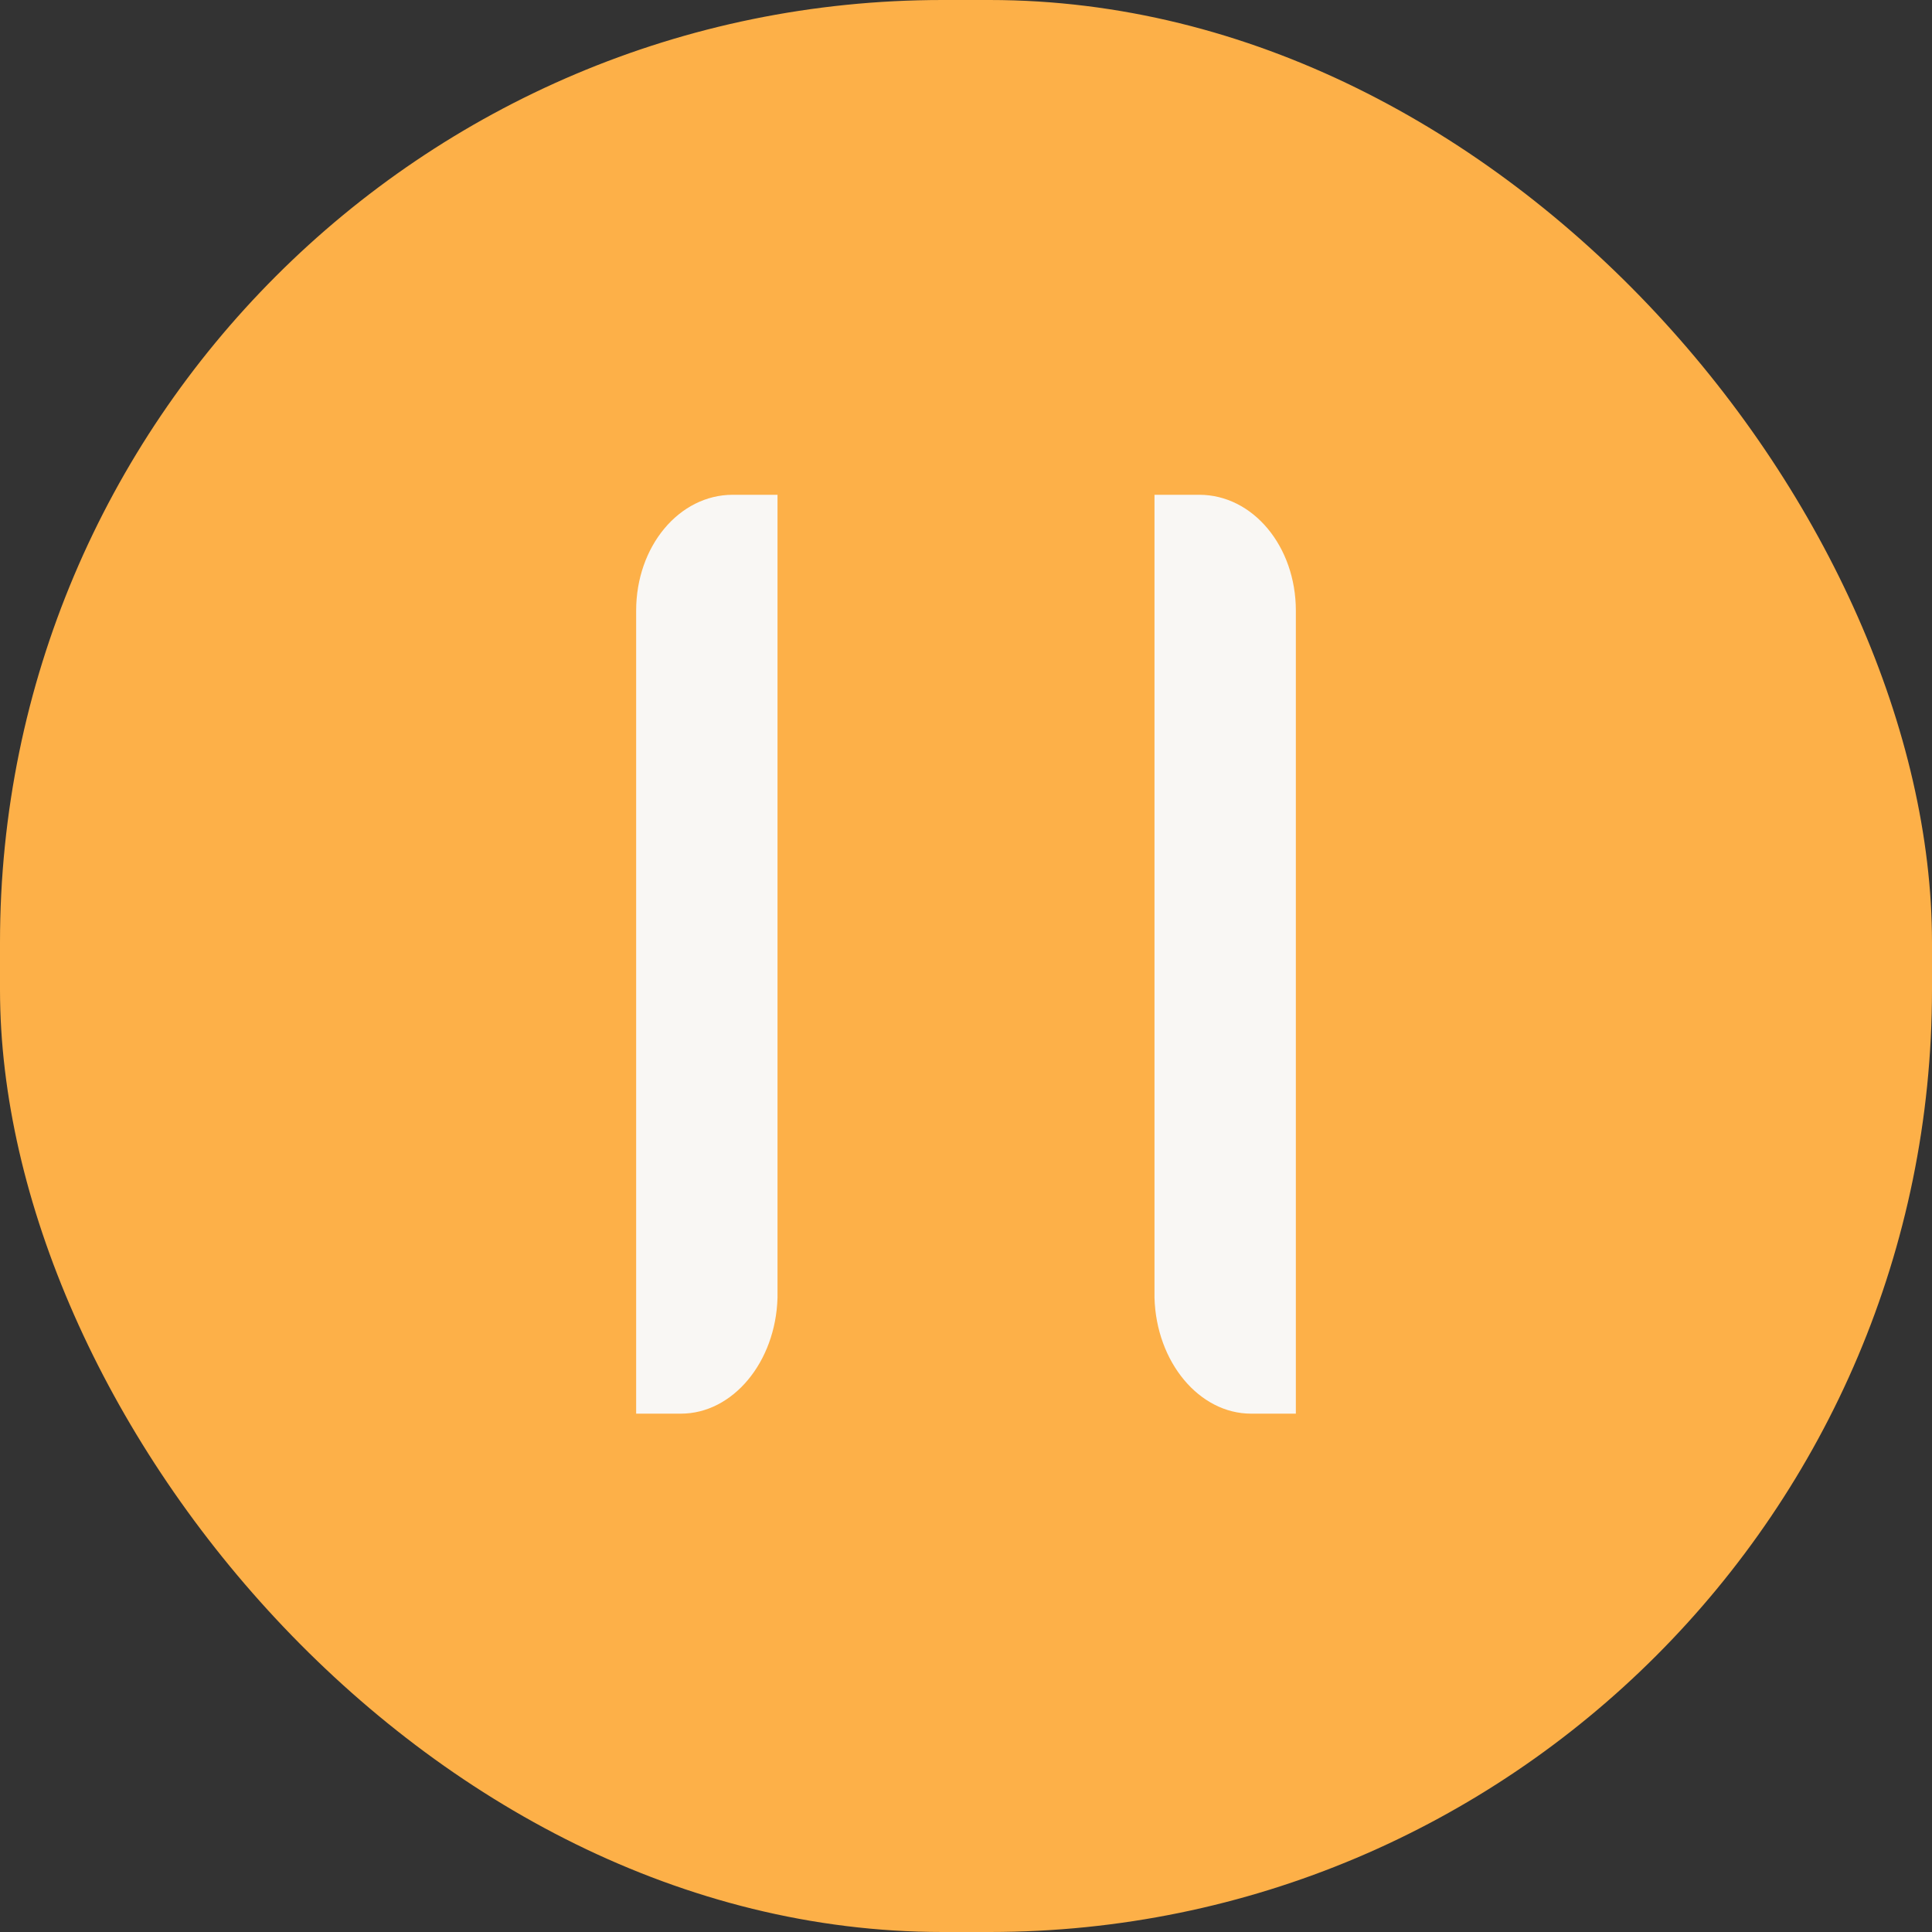 <svg width="82" height="82" viewBox="0 0 82 82" fill="none" xmlns="http://www.w3.org/2000/svg">
<rect x="0" y="0" width="82" height="82" fill="#333333" stroke="none"/>
<rect width="82" height="82" rx="40" fill="#FDB048"/>
<path d="M28.899 60H27V25.921C27 23.187 28.823 21 31.101 21H33V55.079C32.924 57.813 31.101 60 28.899 60Z" fill="#F9F7F4"/>
<path d="M53.101 60H55V25.921C55 23.187 53.177 21 50.899 21H49V55.079C49.076 57.813 50.899 60 53.101 60Z" fill="#F9F7F4"/>
</svg>
